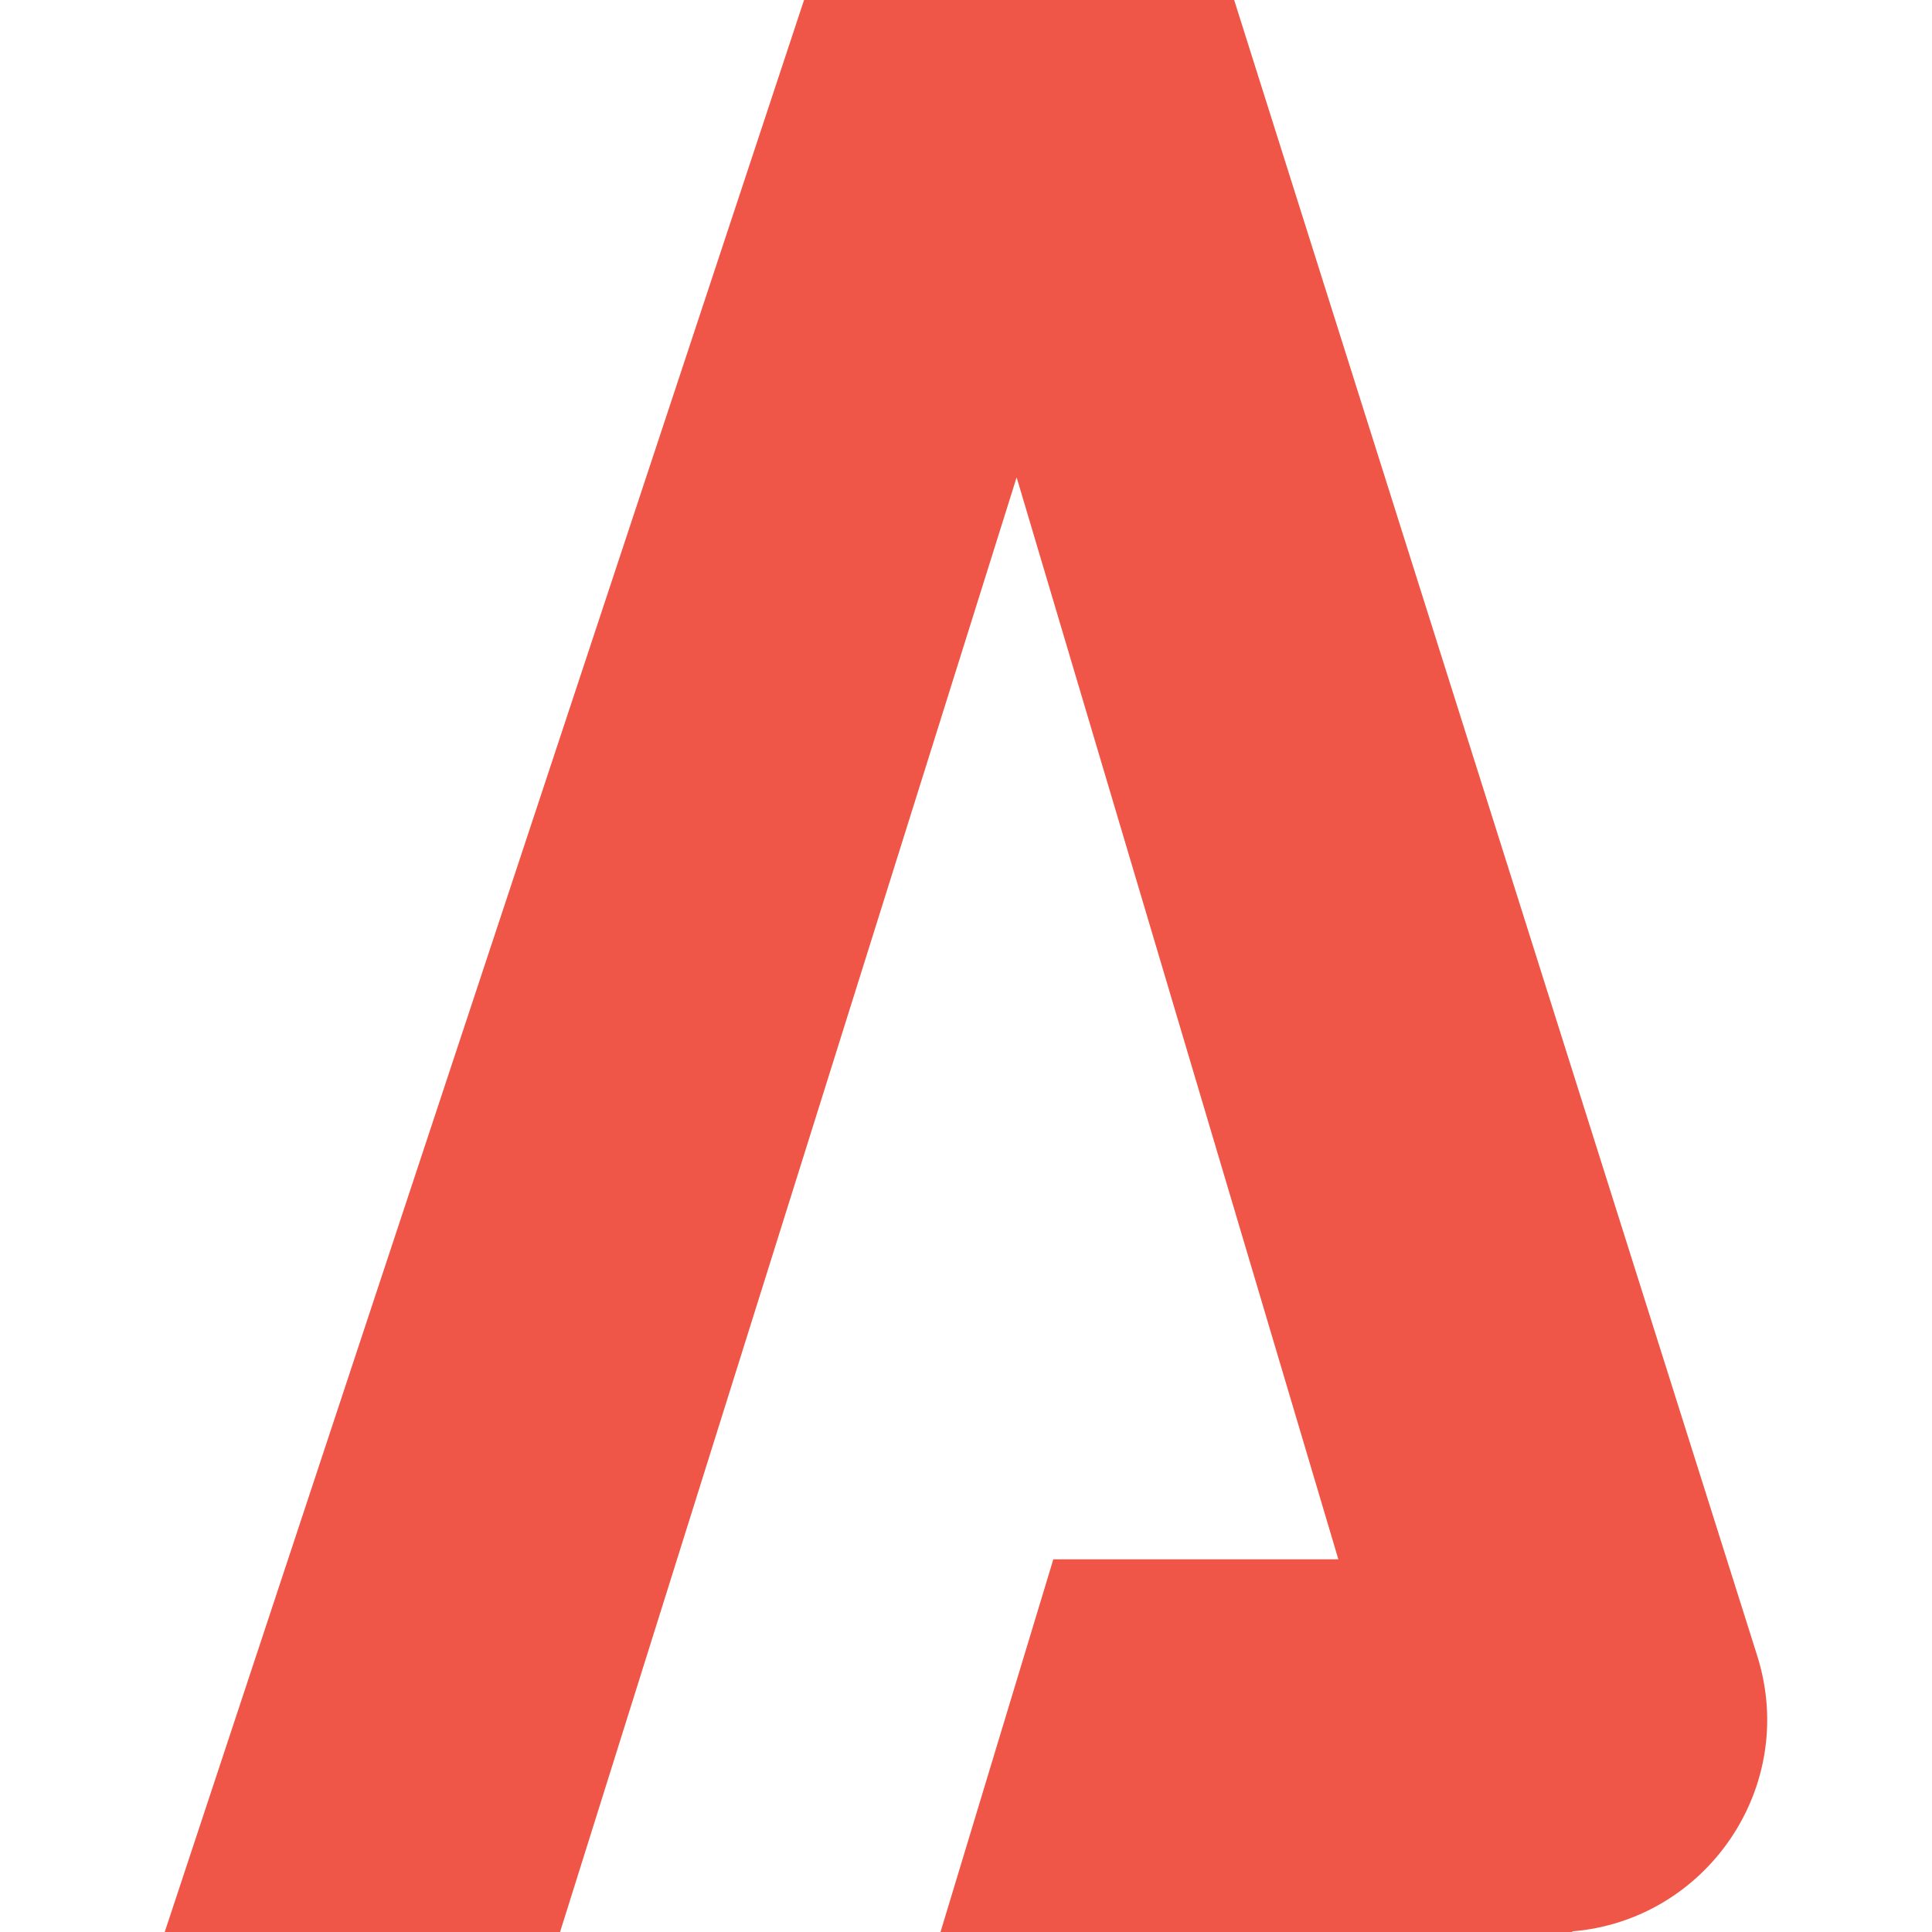 <?xml version="1.0" encoding="utf-8"?>
<!-- Generator: Adobe Illustrator 15.0.0, SVG Export Plug-In . SVG Version: 6.00 Build 0)  -->
<!DOCTYPE svg PUBLIC "-//W3C//DTD SVG 1.1//EN" "http://www.w3.org/Graphics/SVG/1.1/DTD/svg11.dtd">
<svg version="1.1" id="Calque_1" xmlns="http://www.w3.org/2000/svg" xmlns:xlink="http://www.w3.org/1999/xlink" x="0px" y="0px"
	 width="15.169px" height="15.17px" viewBox="0 0 15.169 15.17" enable-background="new 0 0 15.169 15.17" xml:space="preserve">
<g>
	<g>
		<path fill="#F05647" d="M12.344,15.164l0.001,0.006h-0.14h-0.826H7.384l0.886-2.927h2.238L7.982,3.748L4.397,15.17H1.293L6.313,0
			H9.69l4.106,12.998C14.123,14.029,13.397,15.078,12.344,15.164"/>
	</g>
</g>
</svg>
